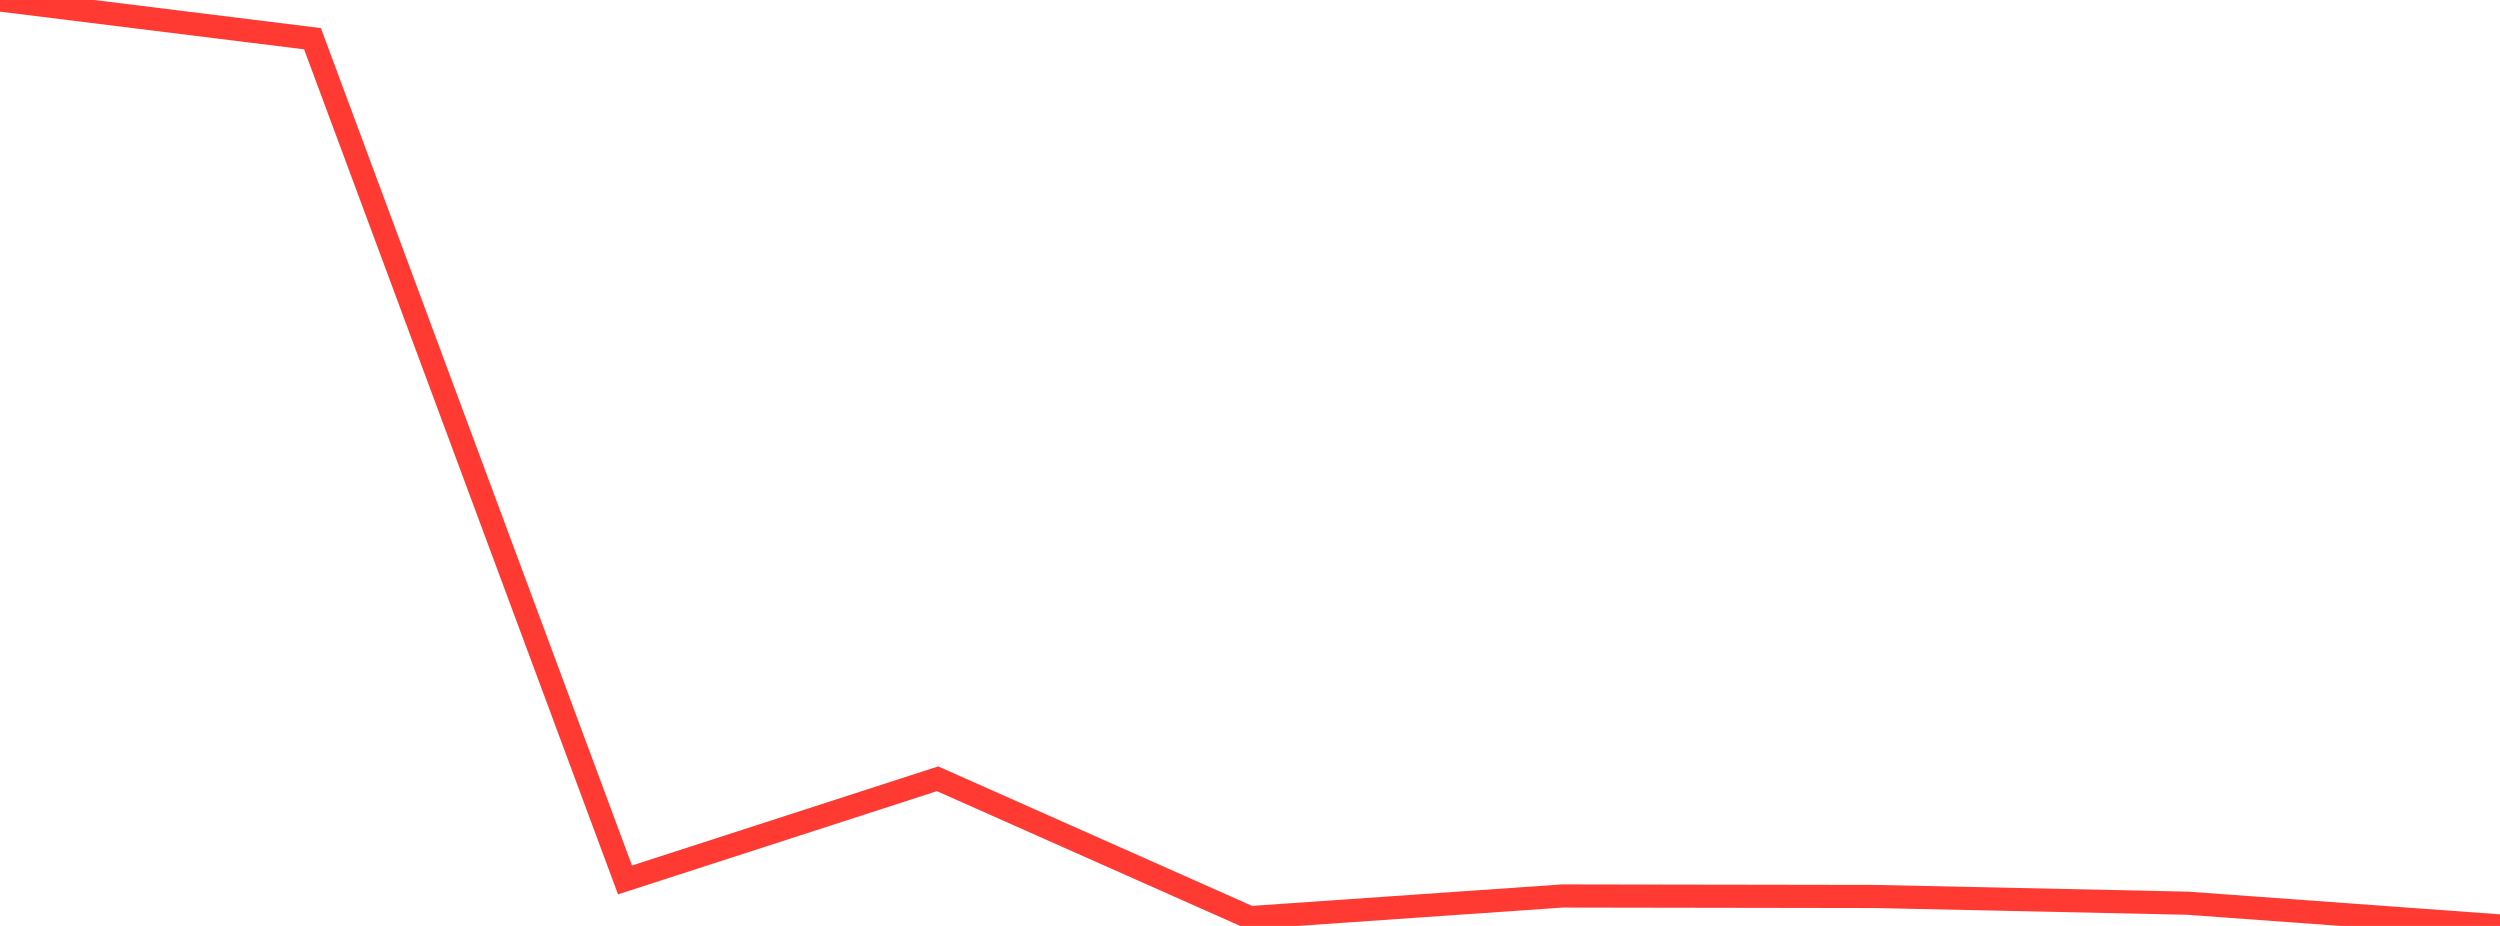 <?xml version="1.0" standalone="no"?>
<!DOCTYPE svg PUBLIC "-//W3C//DTD SVG 1.1//EN" "http://www.w3.org/Graphics/SVG/1.1/DTD/svg11.dtd">

<svg width="135" height="50" viewBox="0 0 135 50" preserveAspectRatio="none" 
  xmlns="http://www.w3.org/2000/svg"
  xmlns:xlink="http://www.w3.org/1999/xlink">


<polyline points="0.0, 0.0 16.875, 2.091 33.75, 47.516 50.625, 42.054 67.5, 49.552 84.375, 48.383 101.25, 48.41 118.125, 48.773 135.0, 50.0" fill="none" stroke="#ff3a33" stroke-width="1.25"/>

</svg>